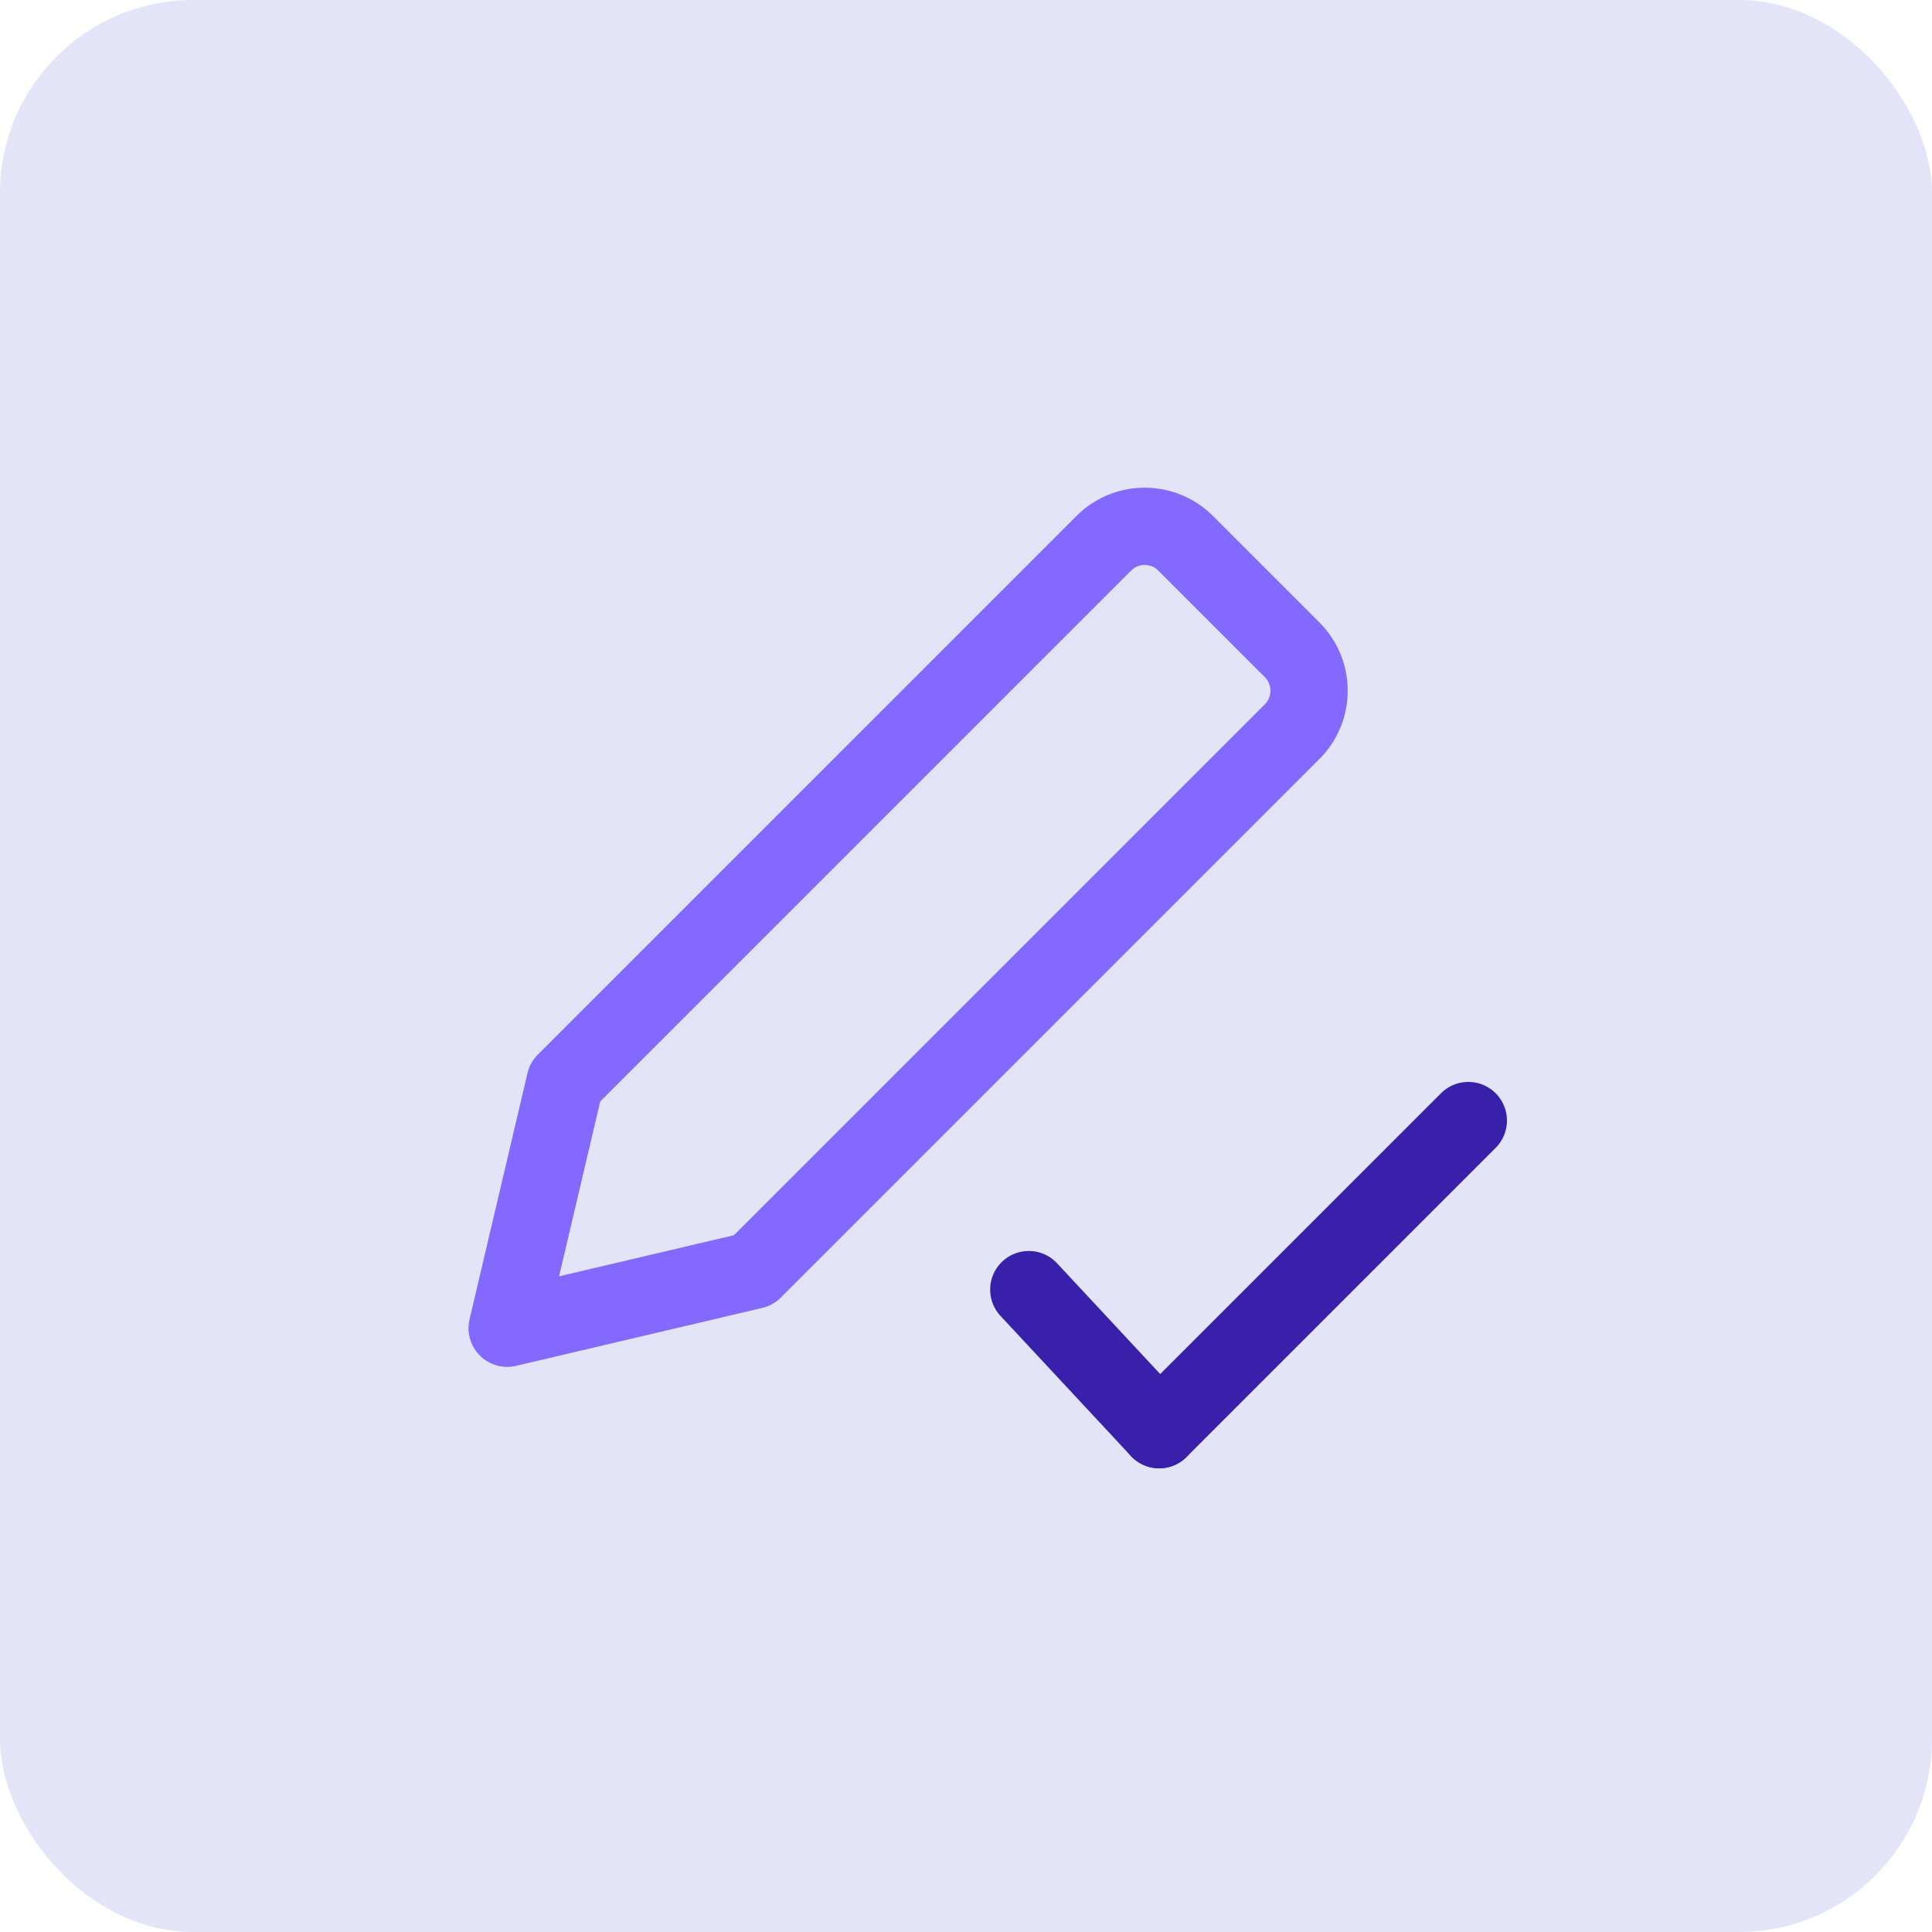 <svg height="50" viewBox="0 0 50 50" width="50" xmlns="http://www.w3.org/2000/svg"><g fill="none" fill-rule="evenodd"><rect fill="#e4e4f8" fill-rule="nonzero" height="50" rx="5" width="50"/><g stroke-linecap="round" stroke-linejoin="round" stroke-width="2"><path d="m13.125 34.375 6.375-1.5 13.939-13.939c.586-.586.586-1.536 0-2.121l-2.754-2.754c-.586-.586-1.536-.586-2.121 0l-13.939 13.939z" stroke="#8369ff"/><g stroke="#3820ab"><path d="m30 37-3.375-3.625"/><path d="m30 37 8-8"/></g></g></g></svg>